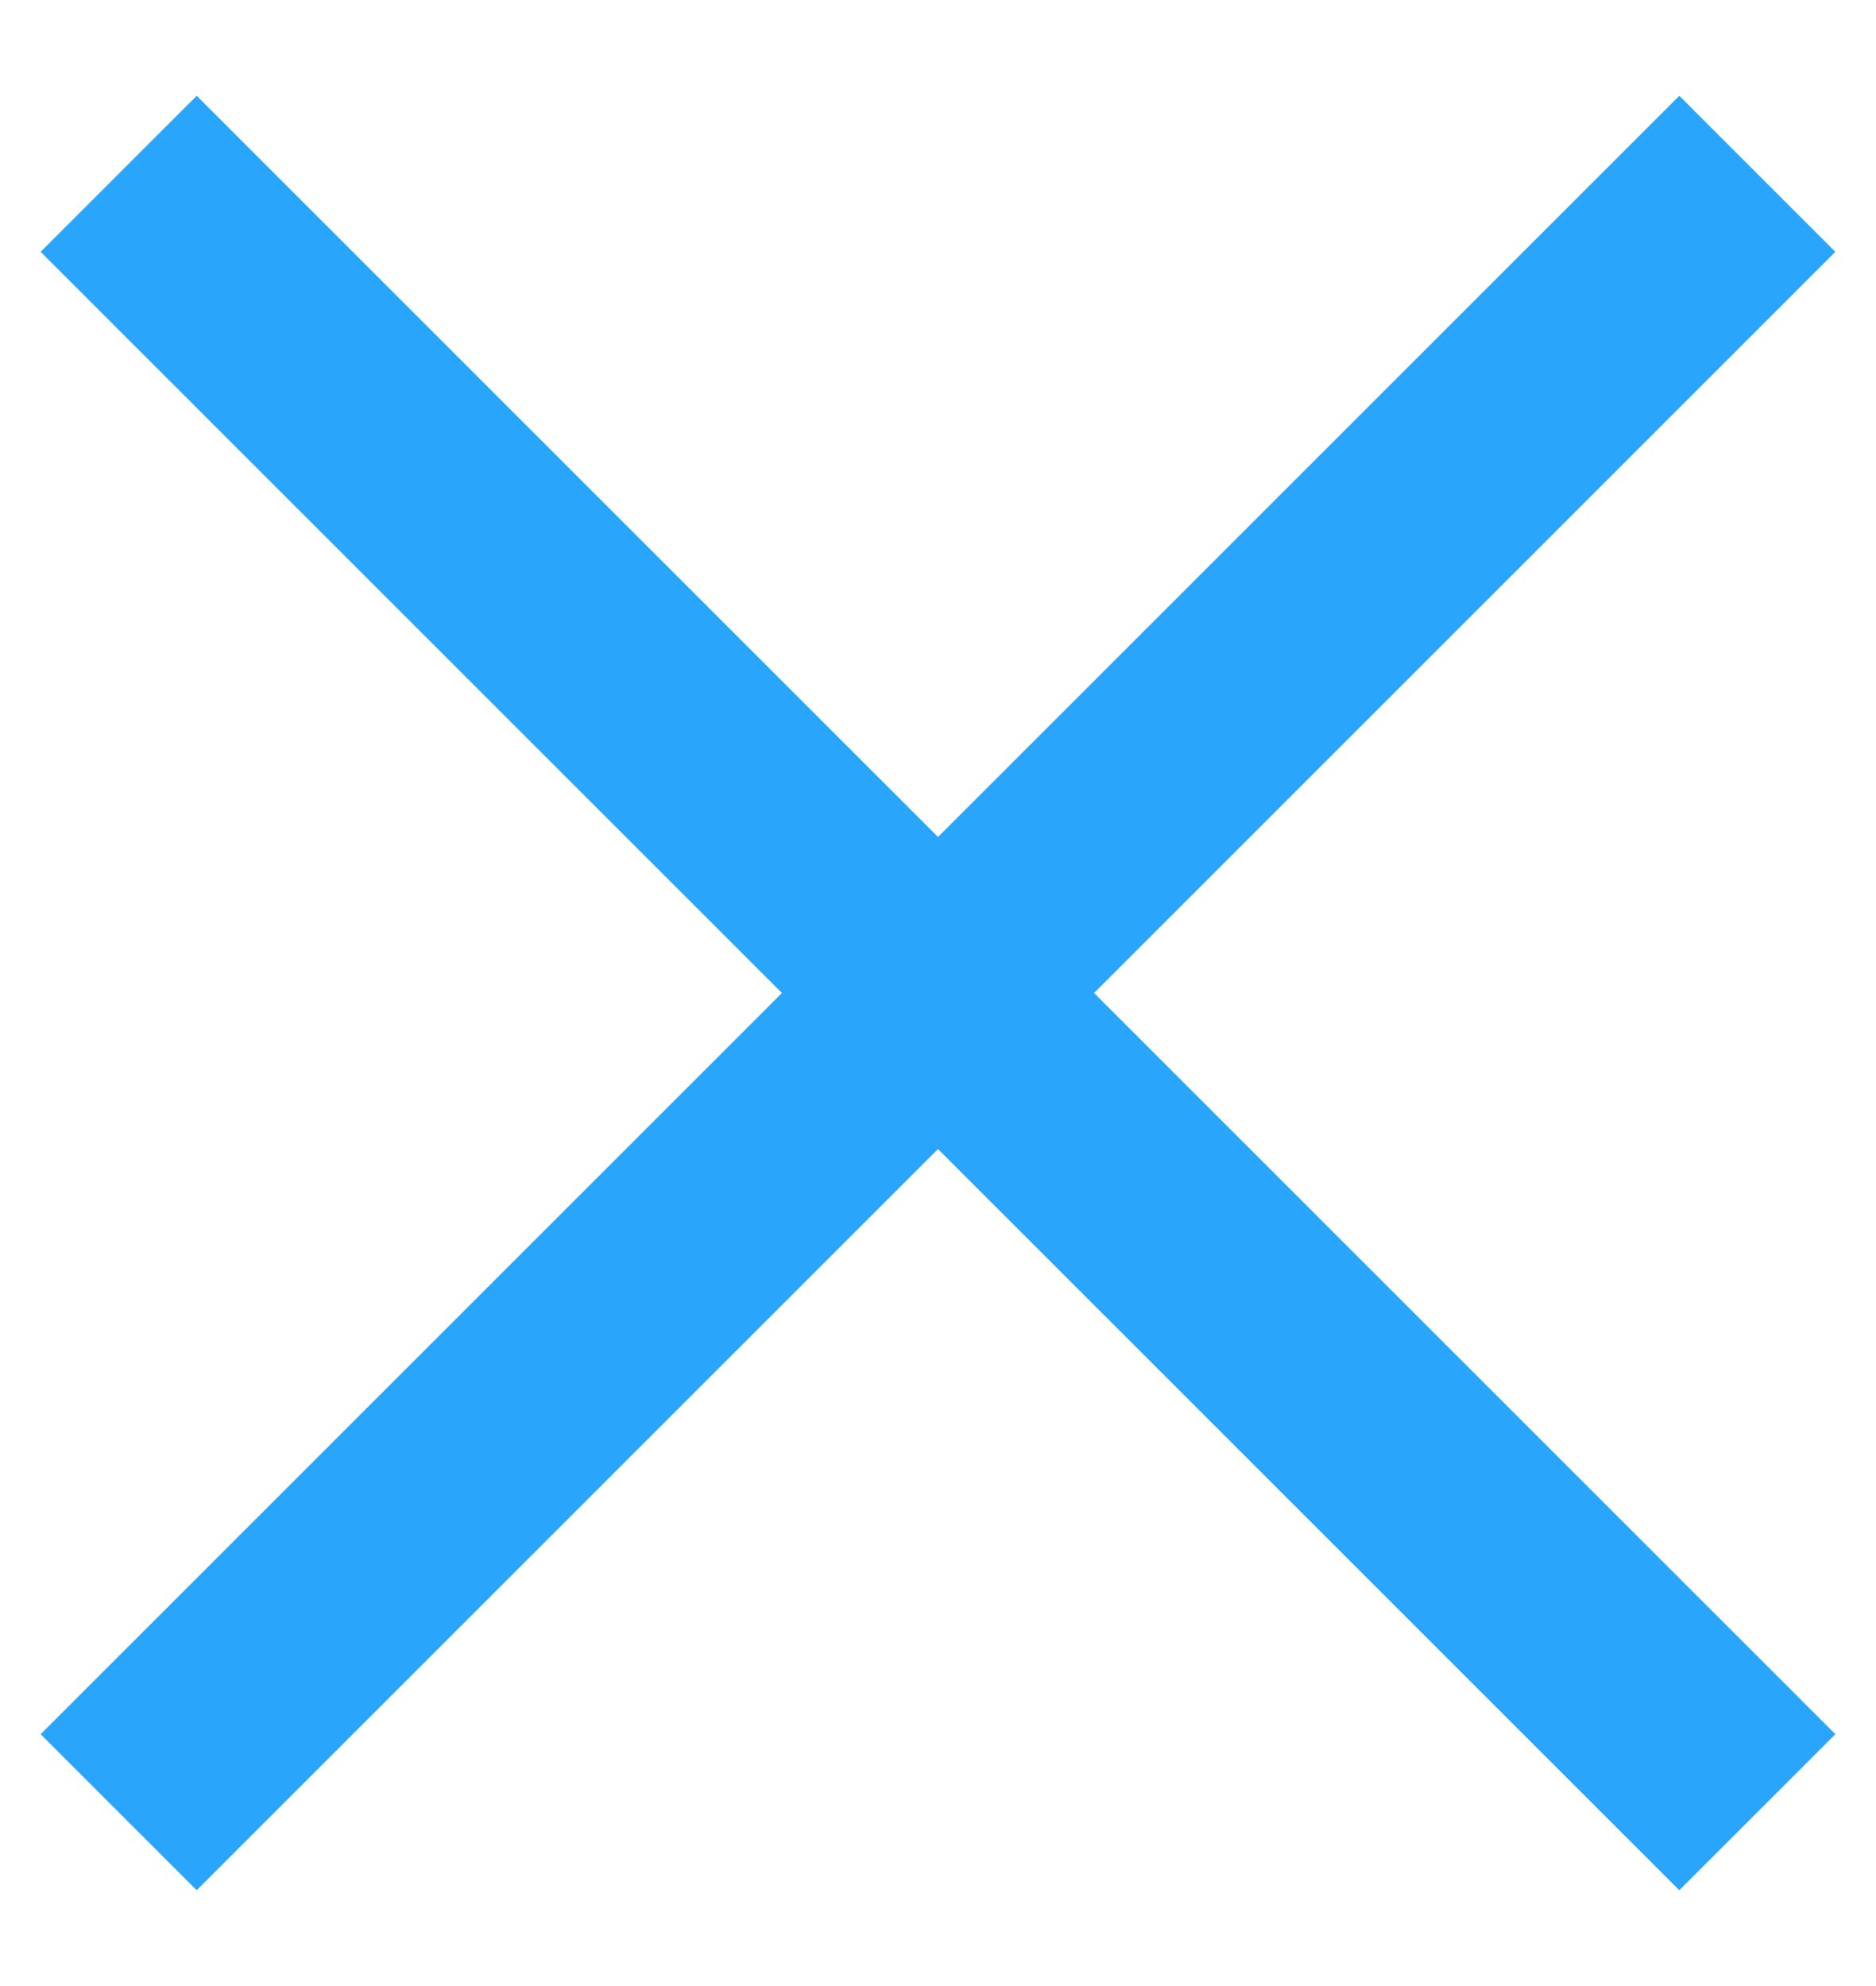 <?xml version="1.0" encoding="UTF-8" standalone="no"?>
<svg width="17px" height="18px" viewBox="0 0 17 18" version="1.1" xmlns="http://www.w3.org/2000/svg" xmlns:xlink="http://www.w3.org/1999/xlink">
    <!-- Generator: Sketch 40.1 (33804) - http://www.bohemiancoding.com/sketch -->
    <title>Group 2</title>
    <desc>Created with Sketch.</desc>
    <defs></defs>
    <g id="Symbols" stroke="none" stroke-width="1" fill="none" fill-rule="evenodd">
        <g id="MENY-mobil-stäng" transform="translate(-343, -21)" fill="#2AA5FC">
            <g id="MENY-mobil">
                <g id="Group-2" transform="translate(343, 21)">
                    <rect id="Rectangle-9" transform="translate(8.5, 9) rotate(-45) translate(-8.5, -9) " x="-2" y="8" width="21" height="2"></rect>
                    <rect id="Rectangle-9" transform="translate(8.5, 9) rotate(-315) translate(-8.5, -9) " x="-2" y="8" width="21" height="2"></rect>
                </g>
            </g>
        </g>
    </g>
</svg>